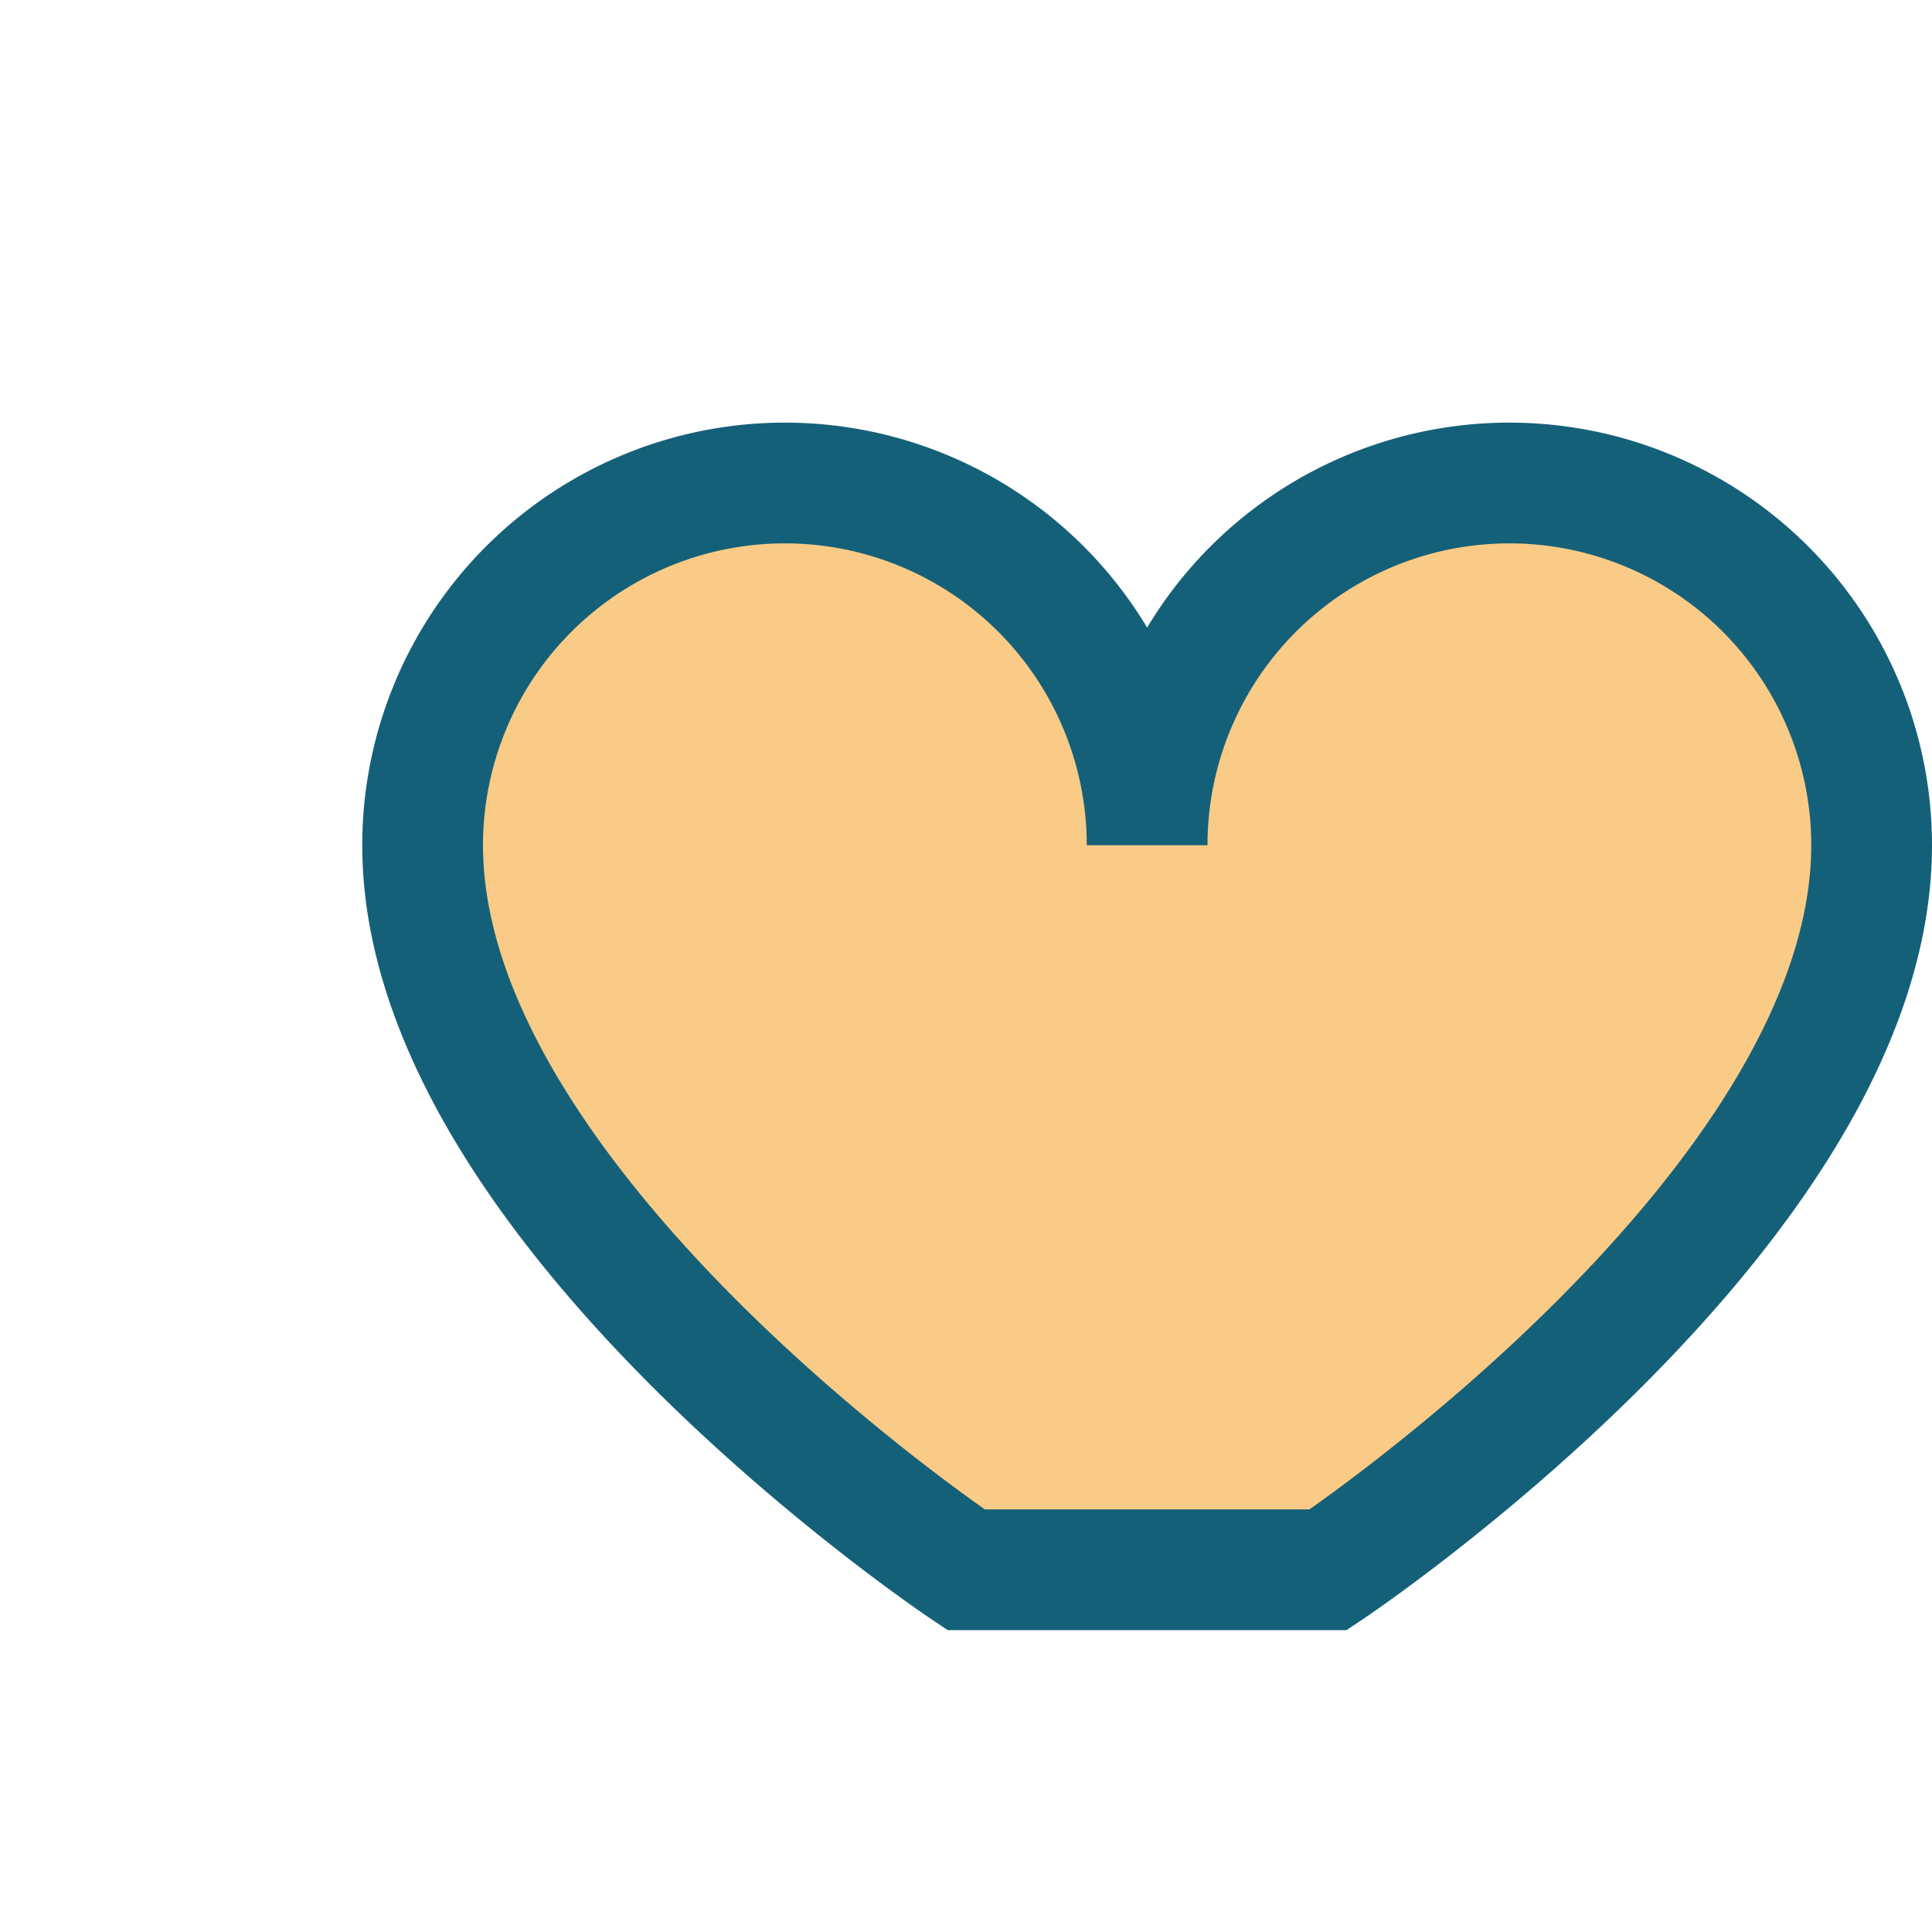 <?xml version="1.0" encoding="UTF-8"?>
<svg xmlns="http://www.w3.org/2000/svg" width="32" height="32" viewBox="0 0 32 32"><path d="M16 26s-9-6-9-12a6 6 0 0112 0 6 6 0 0112 0c0 6-9 12-9 12z" fill="#F9CB86" stroke="#156079" stroke-width="2"/></svg>